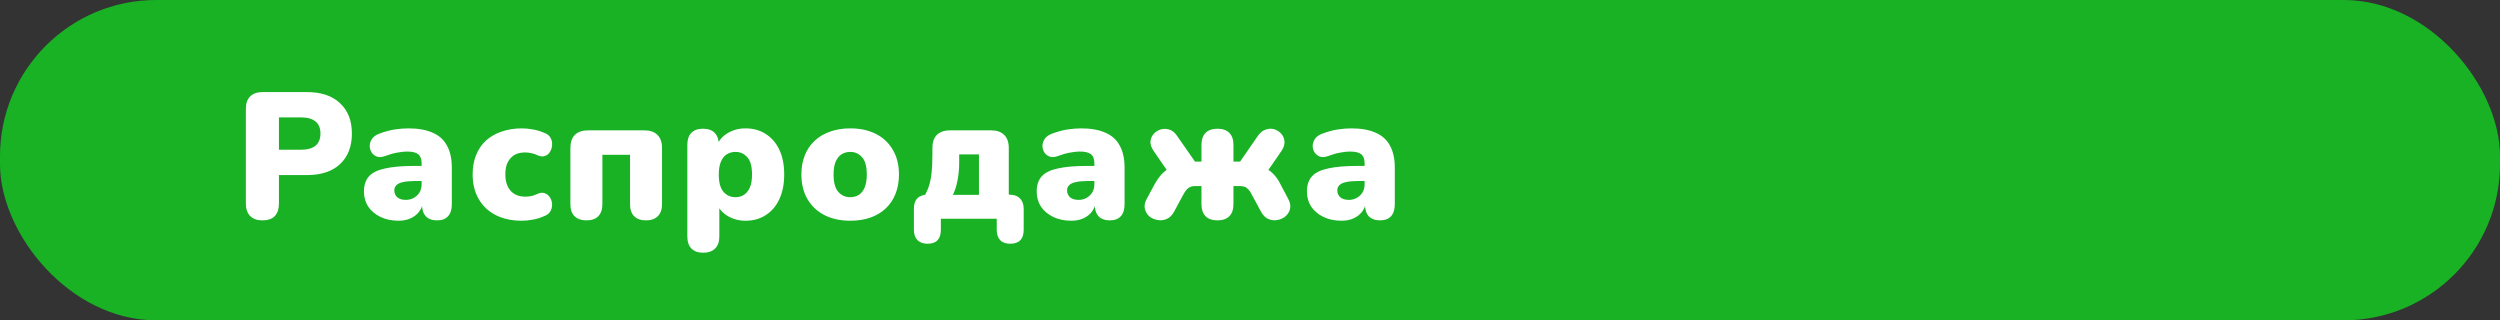 <?xml version="1.0" encoding="UTF-8"?> <svg xmlns="http://www.w3.org/2000/svg" width="320" height="41" viewBox="0 0 320 41" fill="none"><rect x="0" y="0" width="320" height="41" fill="#333333" stroke="none"/><rect width="320" height="41" rx="20" fill="#19B225"></rect><path d="M33.588 28.207C32.913 28.207 32.392 28.023 32.024 27.655C31.656 27.272 31.472 26.743 31.472 26.068V13.924C31.472 13.234 31.656 12.705 32.024 12.337C32.407 11.969 32.936 11.785 33.611 11.785H39.269C41.109 11.785 42.527 12.26 43.524 13.211C44.536 14.146 45.042 15.442 45.042 17.098C45.042 18.754 44.536 20.057 43.524 21.008C42.527 21.943 41.109 22.411 39.269 22.411H35.704V26.068C35.704 26.743 35.528 27.272 35.175 27.655C34.822 28.023 34.293 28.207 33.588 28.207ZM35.704 19.168H38.533C39.33 19.168 39.944 18.999 40.373 18.662C40.802 18.309 41.017 17.788 41.017 17.098C41.017 16.393 40.802 15.871 40.373 15.534C39.944 15.197 39.33 15.028 38.533 15.028H35.704V19.168ZM51.025 28.253C50.151 28.253 49.376 28.092 48.702 27.77C48.042 27.448 47.521 27.011 47.138 26.459C46.77 25.892 46.586 25.248 46.586 24.527C46.586 23.699 46.8 23.047 47.23 22.572C47.659 22.097 48.349 21.759 49.3 21.56C50.25 21.345 51.515 21.238 53.094 21.238H54.359V23.17H53.094C52.496 23.17 51.998 23.216 51.599 23.308C51.216 23.385 50.932 23.515 50.748 23.699C50.565 23.868 50.472 24.09 50.472 24.366C50.472 24.719 50.595 25.01 50.84 25.24C51.101 25.47 51.469 25.585 51.944 25.585C52.328 25.585 52.665 25.501 52.956 25.332C53.263 25.163 53.508 24.933 53.693 24.642C53.877 24.335 53.968 23.983 53.968 23.584V20.916C53.968 20.364 53.823 19.973 53.532 19.743C53.255 19.513 52.773 19.398 52.083 19.398C51.715 19.398 51.3 19.444 50.84 19.536C50.38 19.613 49.867 19.758 49.3 19.973C48.886 20.126 48.533 20.149 48.242 20.042C47.95 19.935 47.72 19.751 47.551 19.49C47.398 19.229 47.322 18.946 47.322 18.639C47.337 18.332 47.437 18.041 47.62 17.765C47.82 17.489 48.119 17.274 48.517 17.121C49.254 16.845 49.928 16.661 50.541 16.569C51.17 16.477 51.745 16.431 52.267 16.431C53.524 16.431 54.559 16.615 55.371 16.983C56.2 17.336 56.813 17.888 57.212 18.639C57.626 19.375 57.833 20.326 57.833 21.491V26.137C57.833 26.812 57.672 27.325 57.349 27.678C57.028 28.031 56.56 28.207 55.947 28.207C55.318 28.207 54.835 28.031 54.498 27.678C54.175 27.325 54.014 26.812 54.014 26.137V25.539L54.153 25.861C54.076 26.352 53.9 26.773 53.623 27.126C53.347 27.479 52.987 27.755 52.542 27.954C52.098 28.153 51.592 28.253 51.025 28.253ZM66.801 28.253C65.528 28.253 64.417 28.015 63.466 27.54C62.531 27.065 61.802 26.382 61.281 25.493C60.76 24.588 60.499 23.53 60.499 22.319C60.499 21.399 60.645 20.579 60.936 19.858C61.227 19.122 61.649 18.501 62.201 17.995C62.768 17.489 63.435 17.106 64.202 16.845C64.984 16.569 65.85 16.431 66.801 16.431C67.246 16.431 67.713 16.477 68.204 16.569C68.695 16.646 69.201 16.799 69.722 17.029C70.09 17.167 70.343 17.382 70.481 17.673C70.634 17.949 70.696 18.248 70.665 18.57C70.65 18.892 70.558 19.183 70.389 19.444C70.236 19.705 70.013 19.881 69.722 19.973C69.446 20.065 69.132 20.027 68.779 19.858C68.534 19.735 68.273 19.651 67.997 19.605C67.736 19.544 67.483 19.513 67.238 19.513C66.824 19.513 66.456 19.574 66.134 19.697C65.827 19.82 65.567 20.004 65.352 20.249C65.137 20.479 64.969 20.77 64.846 21.123C64.739 21.476 64.685 21.874 64.685 22.319C64.685 23.208 64.907 23.906 65.352 24.412C65.797 24.918 66.425 25.171 67.238 25.171C67.483 25.171 67.736 25.148 67.997 25.102C68.258 25.041 68.518 24.949 68.779 24.826C69.132 24.657 69.446 24.627 69.722 24.734C69.998 24.826 70.22 25.002 70.389 25.263C70.558 25.524 70.65 25.815 70.665 26.137C70.68 26.444 70.611 26.743 70.458 27.034C70.305 27.31 70.044 27.517 69.676 27.655C69.17 27.885 68.672 28.038 68.181 28.115C67.706 28.207 67.246 28.253 66.801 28.253ZM75.057 28.207C74.413 28.207 73.907 28.031 73.539 27.678C73.186 27.325 73.01 26.812 73.01 26.137V18.961C73.01 18.21 73.202 17.642 73.585 17.259C73.984 16.876 74.551 16.684 75.287 16.684H82.463C83.199 16.684 83.759 16.876 84.142 17.259C84.541 17.642 84.74 18.21 84.74 18.961V26.137C84.74 26.812 84.556 27.325 84.188 27.678C83.835 28.031 83.337 28.207 82.693 28.207C82.034 28.207 81.528 28.031 81.175 27.678C80.822 27.325 80.646 26.812 80.646 26.137V19.812H77.104V26.137C77.104 26.812 76.928 27.325 76.575 27.678C76.238 28.031 75.732 28.207 75.057 28.207ZM90.004 32.347C89.36 32.347 88.862 32.171 88.509 31.818C88.157 31.465 87.98 30.952 87.98 30.277V18.524C87.98 17.865 88.149 17.359 88.486 17.006C88.839 16.653 89.337 16.477 89.981 16.477C90.641 16.477 91.139 16.653 91.476 17.006C91.829 17.359 92.005 17.865 92.005 18.524V19.858L91.752 18.731C91.967 18.041 92.412 17.489 93.086 17.075C93.776 16.646 94.558 16.431 95.432 16.431C96.414 16.431 97.272 16.669 98.008 17.144C98.76 17.619 99.342 18.294 99.756 19.168C100.17 20.042 100.377 21.1 100.377 22.342C100.377 23.553 100.17 24.604 99.756 25.493C99.342 26.382 98.76 27.065 98.008 27.54C97.272 28.015 96.414 28.253 95.432 28.253C94.589 28.253 93.83 28.054 93.155 27.655C92.481 27.256 92.028 26.735 91.798 26.091H92.074V30.277C92.074 30.952 91.89 31.465 91.522 31.818C91.17 32.171 90.664 32.347 90.004 32.347ZM94.144 25.24C94.558 25.24 94.919 25.14 95.225 24.941C95.547 24.726 95.8 24.412 95.984 23.998C96.168 23.569 96.26 23.017 96.26 22.342C96.26 21.315 96.061 20.579 95.662 20.134C95.264 19.674 94.758 19.444 94.144 19.444C93.73 19.444 93.362 19.544 93.04 19.743C92.718 19.942 92.465 20.257 92.281 20.686C92.097 21.1 92.005 21.652 92.005 22.342C92.005 23.354 92.205 24.09 92.603 24.55C93.002 25.01 93.516 25.24 94.144 25.24ZM108.834 28.253C107.577 28.253 106.481 28.015 105.545 27.54C104.61 27.065 103.882 26.382 103.36 25.493C102.839 24.604 102.578 23.553 102.578 22.342C102.578 21.422 102.724 20.602 103.015 19.881C103.307 19.145 103.728 18.524 104.28 18.018C104.832 17.497 105.492 17.106 106.258 16.845C107.025 16.569 107.884 16.431 108.834 16.431C110.092 16.431 111.188 16.669 112.123 17.144C113.059 17.619 113.779 18.302 114.285 19.191C114.807 20.065 115.067 21.115 115.067 22.342C115.067 23.247 114.922 24.067 114.63 24.803C114.339 25.539 113.917 26.168 113.365 26.689C112.829 27.195 112.169 27.586 111.387 27.862C110.621 28.123 109.77 28.253 108.834 28.253ZM108.834 25.24C109.248 25.24 109.616 25.14 109.938 24.941C110.26 24.726 110.506 24.412 110.674 23.998C110.858 23.569 110.95 23.017 110.95 22.342C110.95 21.315 110.751 20.579 110.352 20.134C109.954 19.674 109.448 19.444 108.834 19.444C108.42 19.444 108.052 19.544 107.73 19.743C107.408 19.942 107.155 20.257 106.971 20.686C106.787 21.1 106.695 21.652 106.695 22.342C106.695 23.354 106.895 24.09 107.293 24.55C107.692 25.01 108.206 25.24 108.834 25.24ZM118.728 31.197C118.176 31.197 117.746 31.044 117.44 30.737C117.133 30.43 116.98 29.986 116.98 29.403V26.735C116.98 25.524 117.585 24.918 118.797 24.918H120.315L117.9 25.792C118.252 25.271 118.536 24.749 118.751 24.228C118.965 23.707 119.119 23.093 119.211 22.388C119.303 21.683 119.349 20.801 119.349 19.743V18.961C119.349 18.21 119.54 17.642 119.924 17.259C120.322 16.876 120.882 16.684 121.603 16.684H126.847C127.583 16.684 128.142 16.876 128.526 17.259C128.924 17.642 129.124 18.21 129.124 18.961V26.827L127.215 24.918H129.216C129.798 24.918 130.243 25.079 130.55 25.401C130.872 25.708 131.033 26.152 131.033 26.735V29.403C131.033 30.599 130.458 31.197 129.308 31.197C128.74 31.197 128.311 31.044 128.02 30.737C127.728 30.43 127.583 29.986 127.583 29.403V28H120.43V29.403C120.43 30.599 119.862 31.197 118.728 31.197ZM121.971 24.941H125.306V19.766H122.776V20.847C122.776 21.583 122.707 22.319 122.569 23.055C122.431 23.791 122.231 24.42 121.971 24.941ZM137.137 28.253C136.263 28.253 135.489 28.092 134.814 27.77C134.155 27.448 133.633 27.011 133.25 26.459C132.882 25.892 132.698 25.248 132.698 24.527C132.698 23.699 132.913 23.047 133.342 22.572C133.771 22.097 134.461 21.759 135.412 21.56C136.363 21.345 137.628 21.238 139.207 21.238H140.472V23.17H139.207C138.609 23.17 138.111 23.216 137.712 23.308C137.329 23.385 137.045 23.515 136.861 23.699C136.677 23.868 136.585 24.09 136.585 24.366C136.585 24.719 136.708 25.01 136.953 25.24C137.214 25.47 137.582 25.585 138.057 25.585C138.44 25.585 138.778 25.501 139.069 25.332C139.376 25.163 139.621 24.933 139.805 24.642C139.989 24.335 140.081 23.983 140.081 23.584V20.916C140.081 20.364 139.935 19.973 139.644 19.743C139.368 19.513 138.885 19.398 138.195 19.398C137.827 19.398 137.413 19.444 136.953 19.536C136.493 19.613 135.979 19.758 135.412 19.973C134.998 20.126 134.645 20.149 134.354 20.042C134.063 19.935 133.833 19.751 133.664 19.49C133.511 19.229 133.434 18.946 133.434 18.639C133.449 18.332 133.549 18.041 133.733 17.765C133.932 17.489 134.231 17.274 134.63 17.121C135.366 16.845 136.041 16.661 136.654 16.569C137.283 16.477 137.858 16.431 138.379 16.431C139.636 16.431 140.671 16.615 141.484 16.983C142.312 17.336 142.925 17.888 143.324 18.639C143.738 19.375 143.945 20.326 143.945 21.491V26.137C143.945 26.812 143.784 27.325 143.462 27.678C143.14 28.031 142.672 28.207 142.059 28.207C141.43 28.207 140.947 28.031 140.61 27.678C140.288 27.325 140.127 26.812 140.127 26.137V25.539L140.265 25.861C140.188 26.352 140.012 26.773 139.736 27.126C139.46 27.479 139.1 27.755 138.655 27.954C138.21 28.153 137.704 28.253 137.137 28.253ZM155.835 28.207C155.175 28.207 154.669 28.031 154.317 27.678C153.964 27.325 153.788 26.812 153.788 26.137V23.814H153.006C152.776 23.814 152.576 23.845 152.408 23.906C152.239 23.967 152.086 24.067 151.948 24.205C151.81 24.343 151.672 24.535 151.534 24.78L150.292 27.08C150.046 27.54 149.732 27.854 149.349 28.023C148.965 28.192 148.574 28.238 148.176 28.161C147.777 28.1 147.424 27.946 147.118 27.701C146.826 27.44 146.635 27.118 146.543 26.735C146.451 26.352 146.527 25.93 146.773 25.47L147.877 23.423C148.091 23.055 148.329 22.718 148.59 22.411C148.866 22.104 149.172 21.844 149.51 21.629C149.862 21.414 150.23 21.284 150.614 21.238L149.901 22.572L147.67 19.329C147.378 18.9 147.24 18.501 147.256 18.133C147.286 17.75 147.424 17.42 147.67 17.144C147.915 16.868 148.214 16.676 148.567 16.569C148.935 16.462 149.31 16.469 149.694 16.592C150.077 16.715 150.407 16.991 150.683 17.42L152.96 20.686H153.788V18.547C153.788 17.872 153.964 17.359 154.317 17.006C154.669 16.653 155.175 16.477 155.835 16.477C156.494 16.477 157 16.653 157.353 17.006C157.705 17.359 157.882 17.872 157.882 18.547V20.686H158.733L160.987 17.42C161.278 16.991 161.615 16.715 161.999 16.592C162.382 16.454 162.75 16.439 163.103 16.546C163.455 16.653 163.754 16.845 164 17.121C164.245 17.397 164.383 17.727 164.414 18.11C164.444 18.493 164.314 18.9 164.023 19.329L161.792 22.572L161.056 21.238C161.454 21.284 161.822 21.414 162.16 21.629C162.512 21.828 162.827 22.081 163.103 22.388C163.379 22.695 163.616 23.04 163.816 23.423L164.897 25.47C165.142 25.93 165.219 26.352 165.127 26.735C165.035 27.118 164.835 27.44 164.529 27.701C164.237 27.946 163.892 28.1 163.494 28.161C163.095 28.238 162.704 28.192 162.321 28.023C161.953 27.854 161.646 27.54 161.401 27.08L160.159 24.78C160.036 24.535 159.898 24.343 159.745 24.205C159.607 24.052 159.453 23.952 159.285 23.906C159.116 23.845 158.917 23.814 158.687 23.814H157.882V26.137C157.882 26.812 157.705 27.325 157.353 27.678C157 28.031 156.494 28.207 155.835 28.207ZM171.726 28.253C170.852 28.253 170.078 28.092 169.403 27.77C168.744 27.448 168.222 27.011 167.839 26.459C167.471 25.892 167.287 25.248 167.287 24.527C167.287 23.699 167.502 23.047 167.931 22.572C168.36 22.097 169.05 21.759 170.001 21.56C170.952 21.345 172.217 21.238 173.796 21.238H175.061V23.17H173.796C173.198 23.17 172.7 23.216 172.301 23.308C171.918 23.385 171.634 23.515 171.45 23.699C171.266 23.868 171.174 24.09 171.174 24.366C171.174 24.719 171.297 25.01 171.542 25.24C171.803 25.47 172.171 25.585 172.646 25.585C173.029 25.585 173.367 25.501 173.658 25.332C173.965 25.163 174.21 24.933 174.394 24.642C174.578 24.335 174.67 23.983 174.67 23.584V20.916C174.67 20.364 174.524 19.973 174.233 19.743C173.957 19.513 173.474 19.398 172.784 19.398C172.416 19.398 172.002 19.444 171.542 19.536C171.082 19.613 170.568 19.758 170.001 19.973C169.587 20.126 169.234 20.149 168.943 20.042C168.652 19.935 168.422 19.751 168.253 19.49C168.1 19.229 168.023 18.946 168.023 18.639C168.038 18.332 168.138 18.041 168.322 17.765C168.521 17.489 168.82 17.274 169.219 17.121C169.955 16.845 170.63 16.661 171.243 16.569C171.872 16.477 172.447 16.431 172.968 16.431C174.225 16.431 175.26 16.615 176.073 16.983C176.901 17.336 177.514 17.888 177.913 18.639C178.327 19.375 178.534 20.326 178.534 21.491V26.137C178.534 26.812 178.373 27.325 178.051 27.678C177.729 28.031 177.261 28.207 176.648 28.207C176.019 28.207 175.536 28.031 175.199 27.678C174.877 27.325 174.716 26.812 174.716 26.137V25.539L174.854 25.861C174.777 26.352 174.601 26.773 174.325 27.126C174.049 27.479 173.689 27.755 173.244 27.954C172.799 28.153 172.293 28.253 171.726 28.253Z" fill="white"></path></svg> 